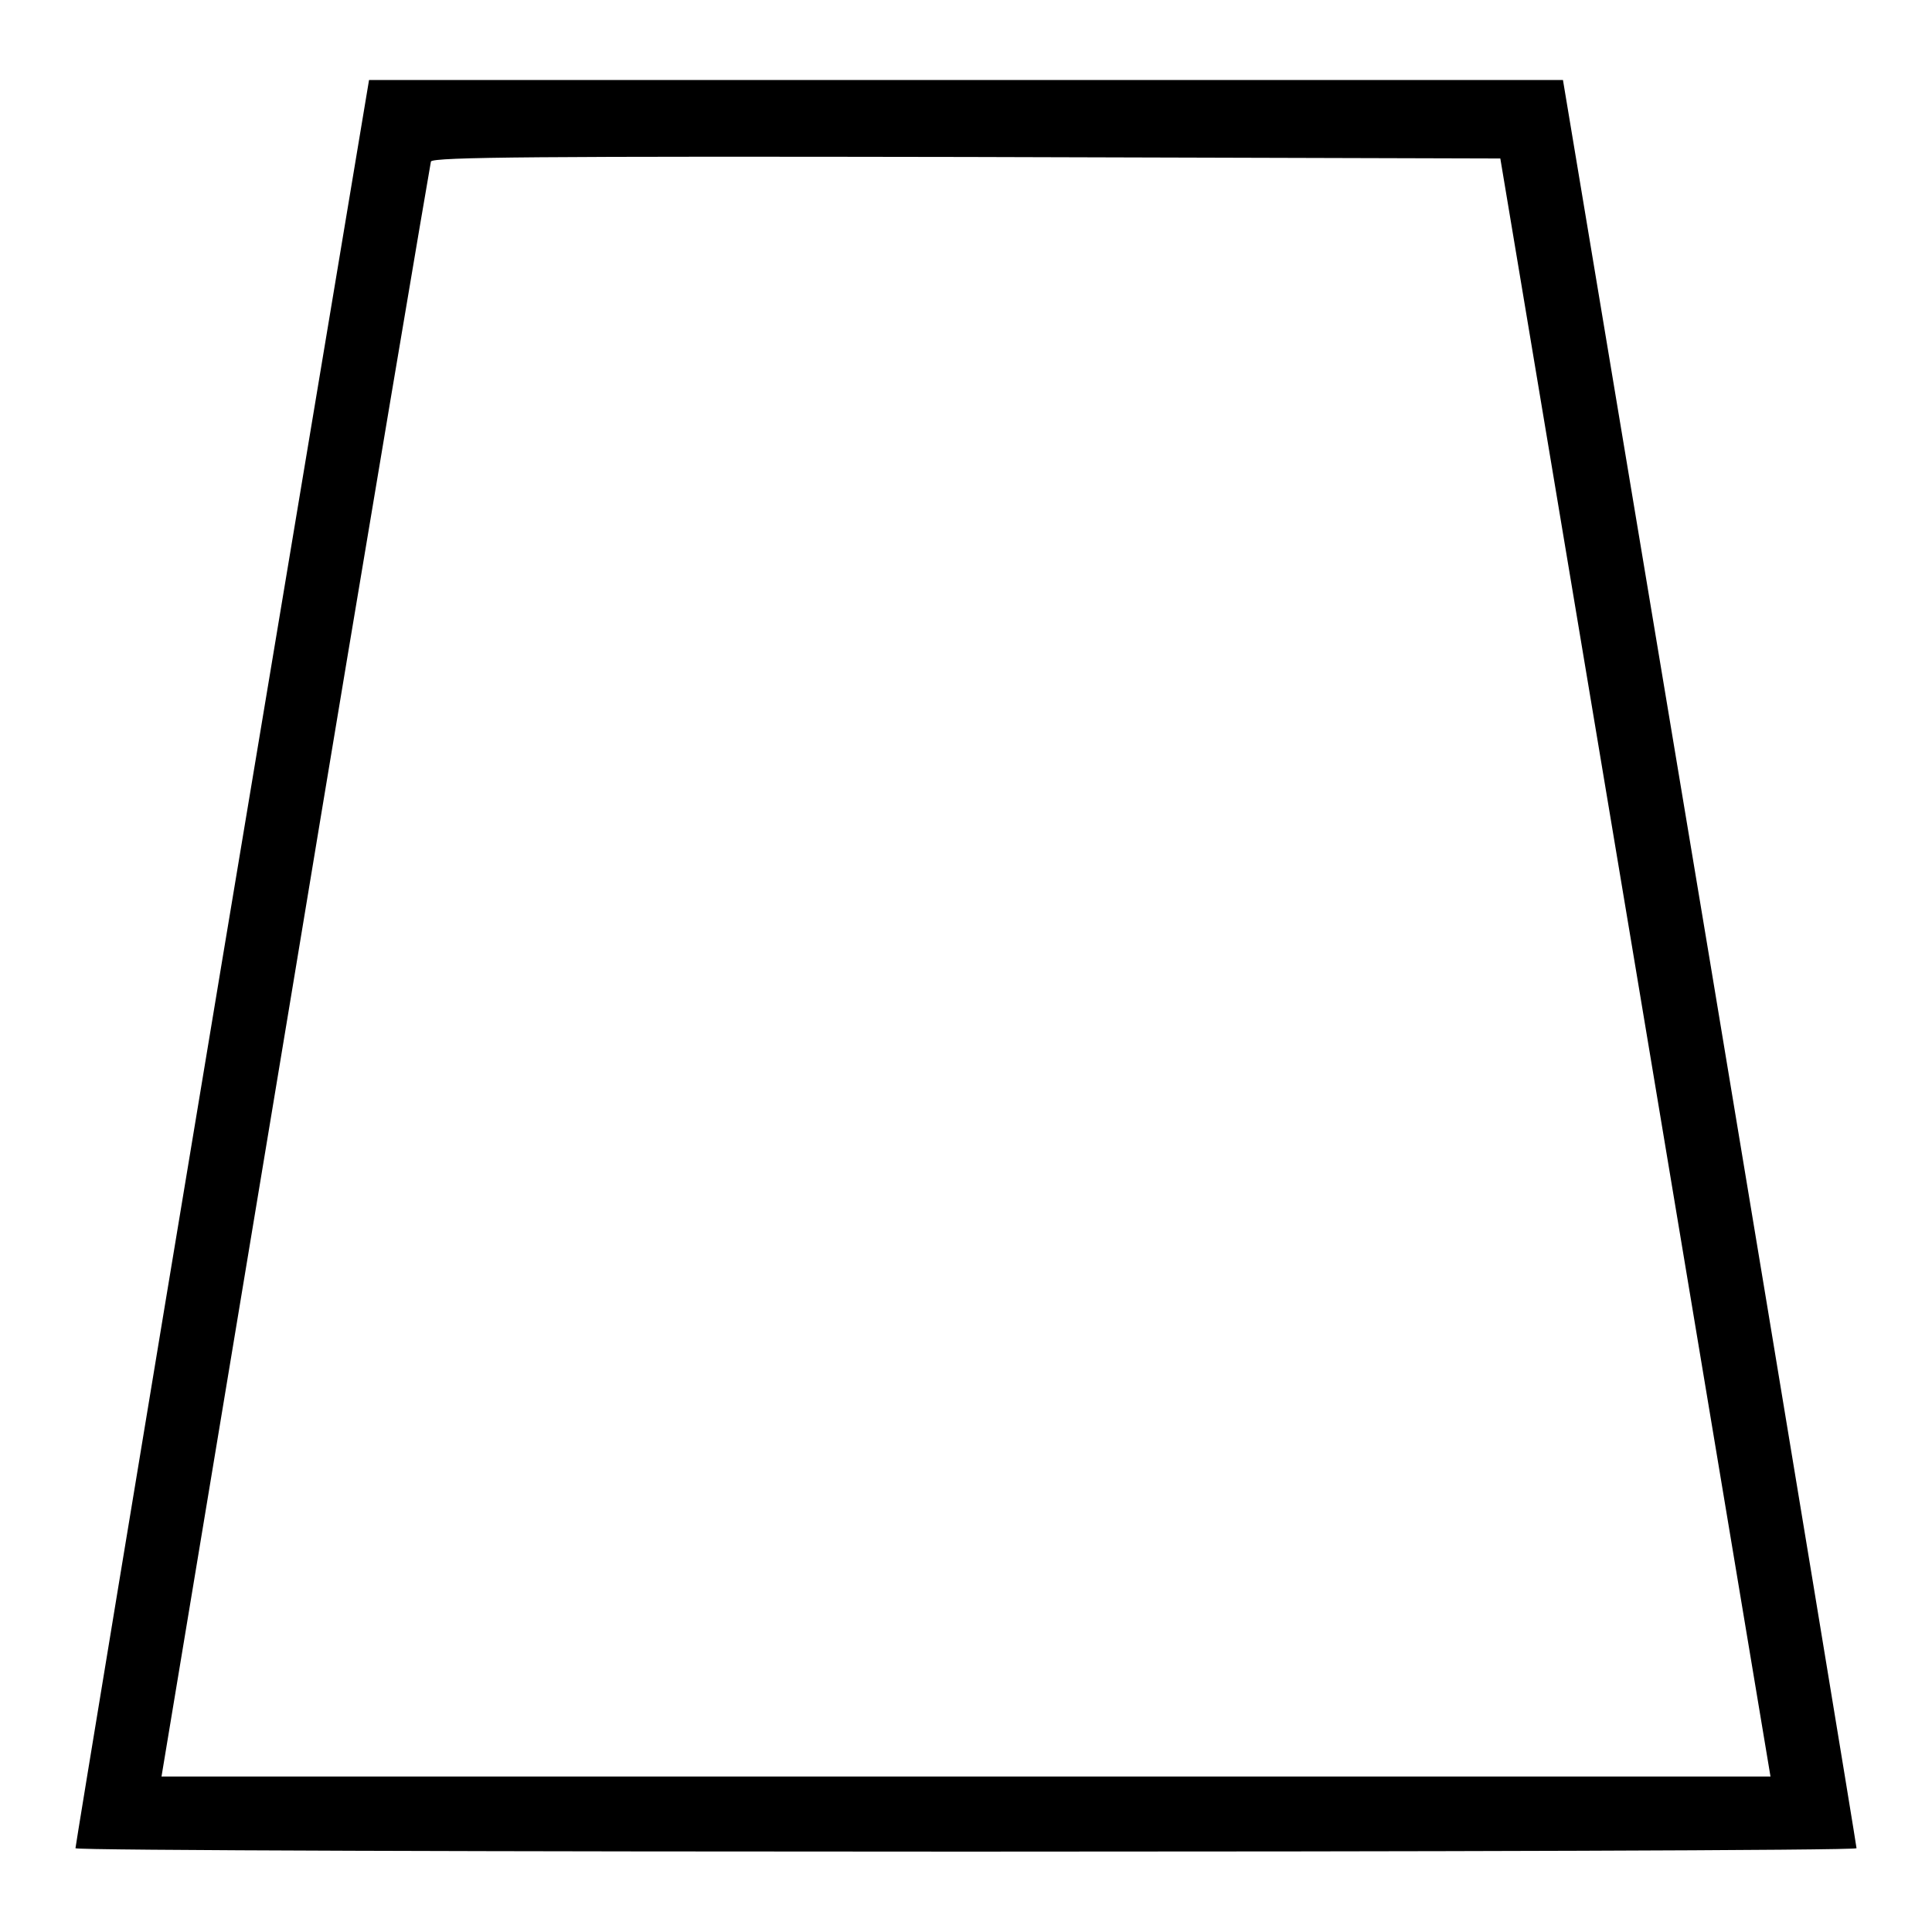 <?xml version="1.0" encoding="utf-8"?>
<!-- Svg Vector Icons : http://www.onlinewebfonts.com/icon -->
<!DOCTYPE svg PUBLIC "-//W3C//DTD SVG 1.1//EN" "http://www.w3.org/Graphics/SVG/1.1/DTD/svg11.dtd">
<svg version="1.1" xmlns="http://www.w3.org/2000/svg" xmlns:xlink="http://www.w3.org/1999/xlink" x="0px" y="0px" viewBox="0 0 256 256" enable-background="new 0 0 256 256" xml:space="preserve">
<g><g><g><path fill="#000000" d="M29.4,127.5C18.7,191.8,10,244.6,10,244.9c0,0.6,236,0.6,236,0c0-0.3-8.7-53.1-19.4-117.4L207.1,10.6H128H48.9L29.4,127.5z M216.7,128.1l17.9,107.3H128H21.4l17.7-106.6c9.7-58.7,17.9-107,18-107.4c0.3-0.6,14.7-0.7,71-0.6l70.7,0.2L216.7,128.1z"/></g></g></g>
</svg>